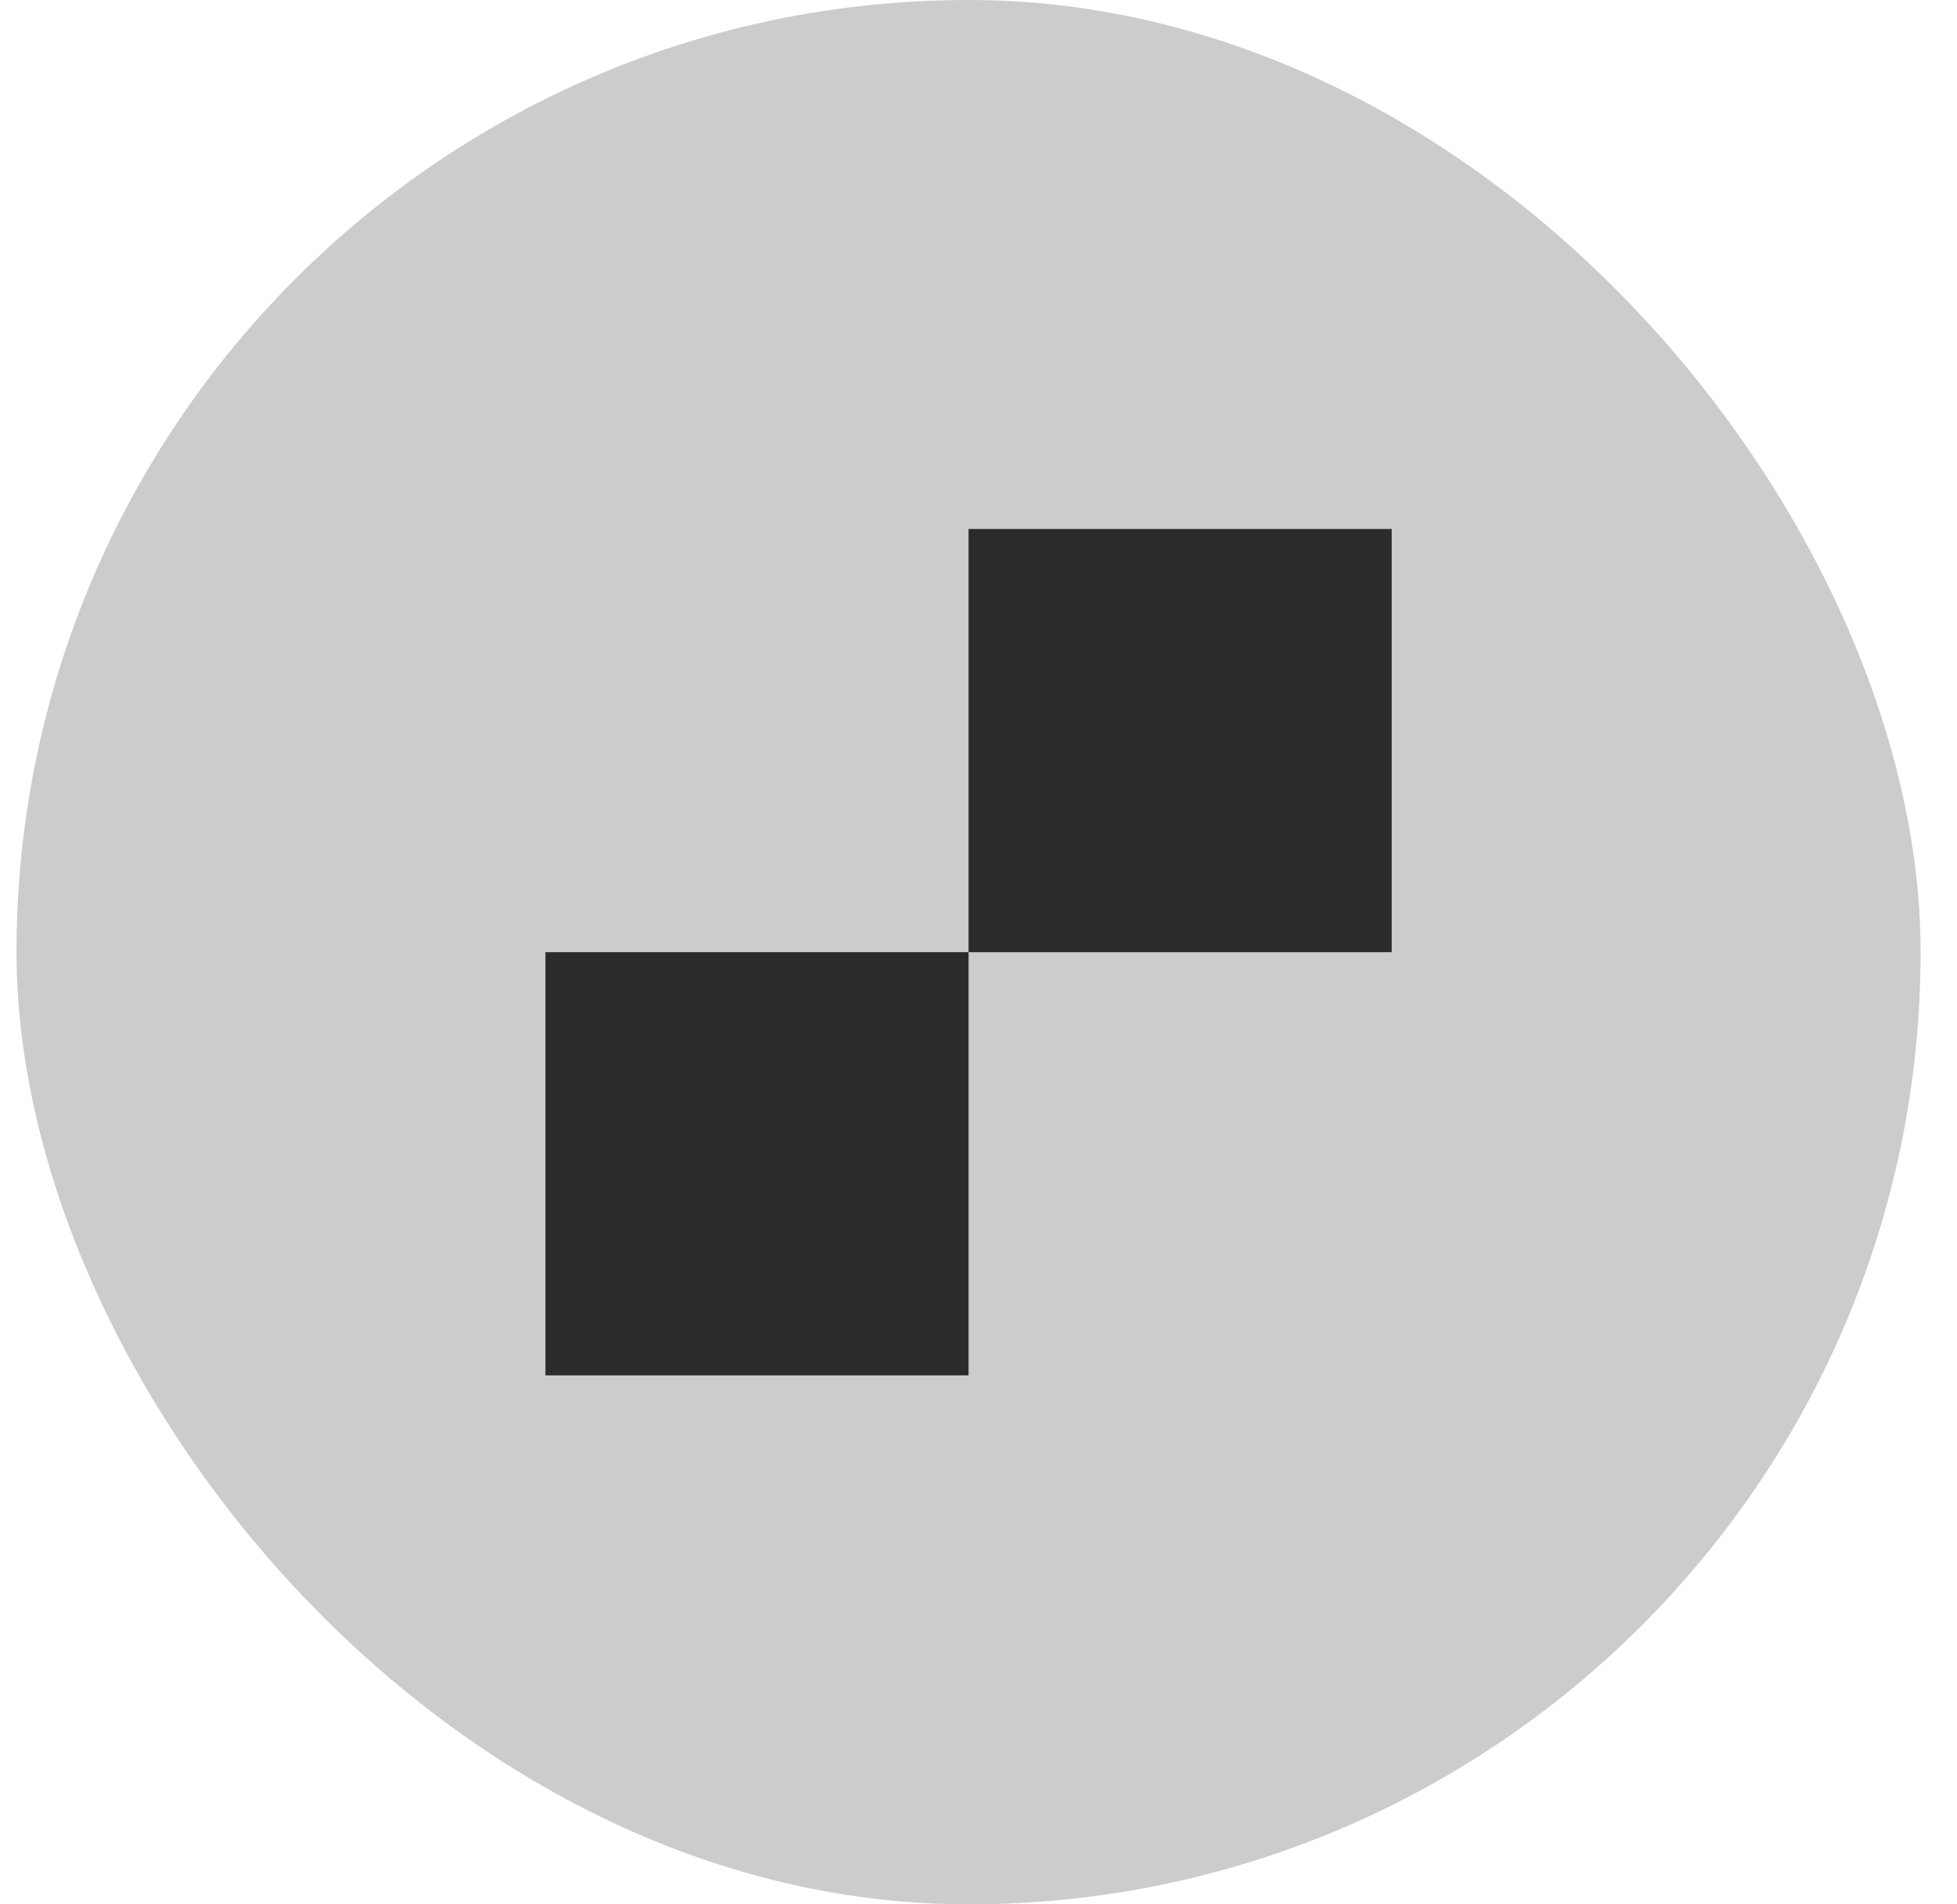 <svg width="37" height="36" viewBox="0 0 37 36" fill="none" xmlns="http://www.w3.org/2000/svg">
<rect x="0.312" width="36" height="36" rx="18" fill="#CCCCCC"/>
<rect x="10.312" y="18" width="8" height="8" fill="#2B2B2B"/>
<rect x="18.312" y="10" width="8" height="8" fill="#2B2B2B"/>
</svg>
